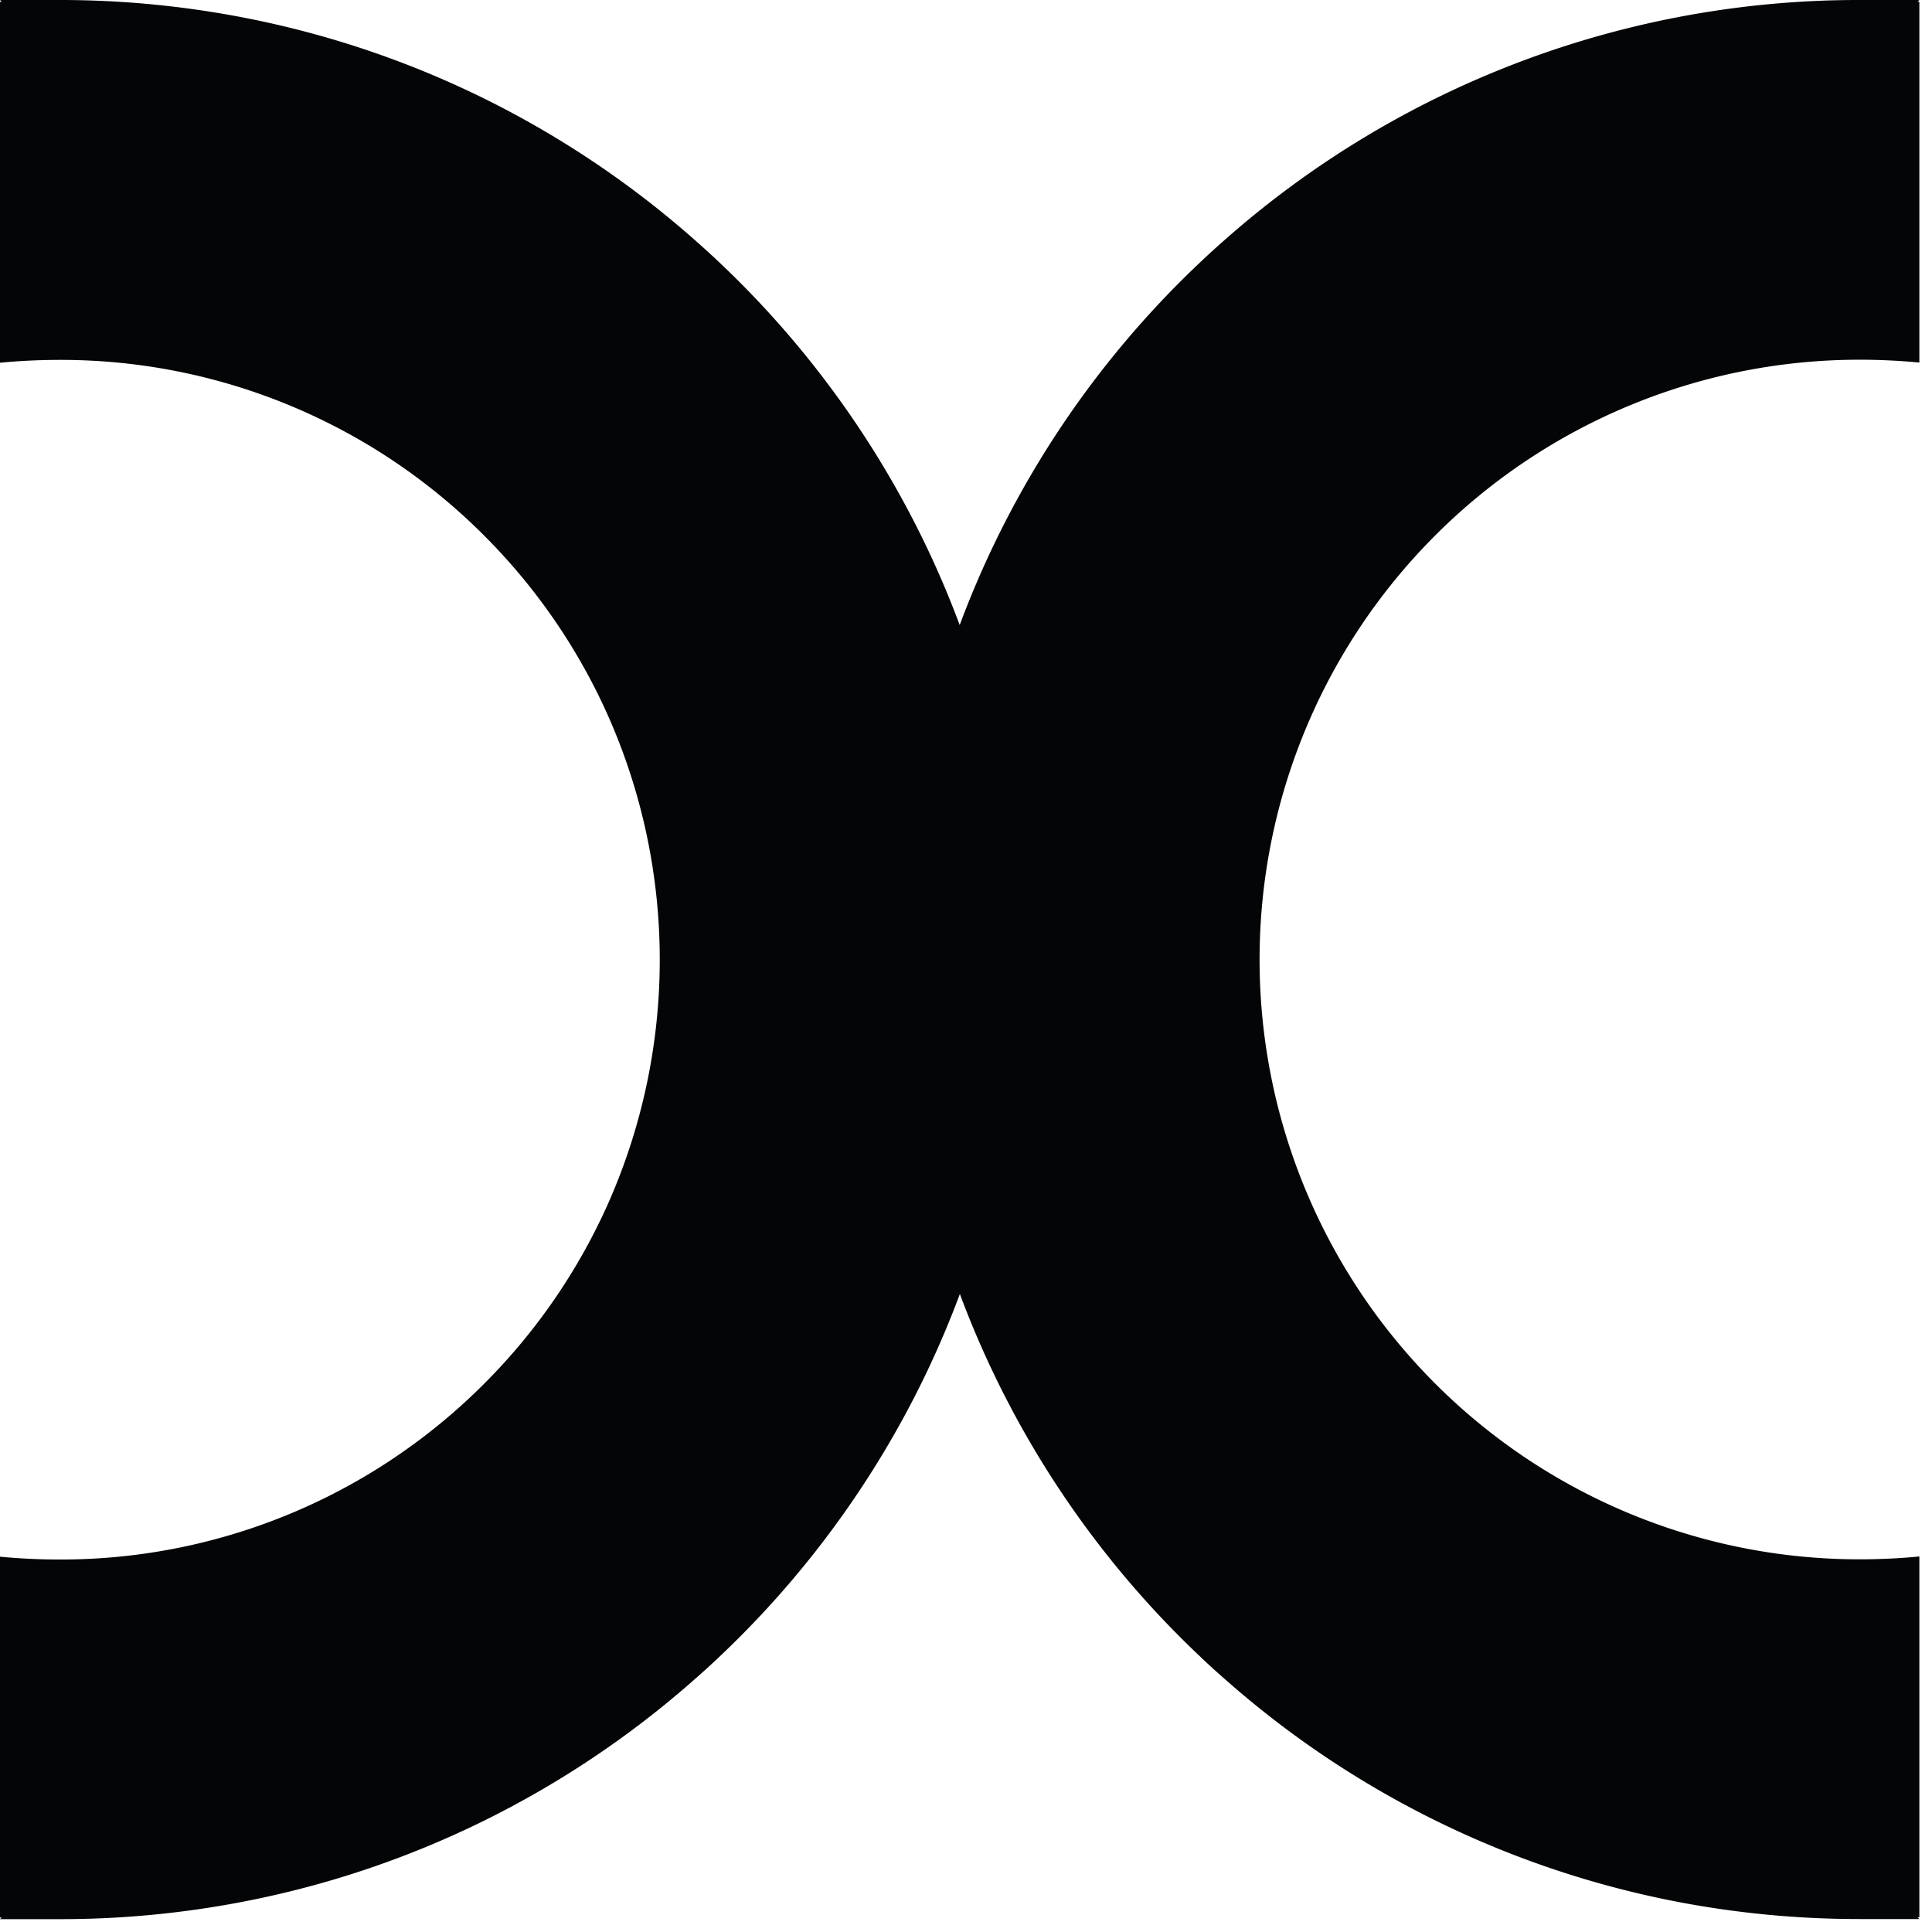<svg id="Raggruppa_917" data-name="Raggruppa 917" xmlns="http://www.w3.org/2000/svg" xmlns:xlink="http://www.w3.org/1999/xlink" width="68" height="68" viewBox="0 0 68 68">
  <defs>
    <clipPath id="clip-path">
      <rect id="Rettangolo_747" data-name="Rettangolo 747" width="68" height="68" fill="none"/>
    </clipPath>
  </defs>
  <g id="Raggruppa_916" data-name="Raggruppa 916" clip-path="url(#clip-path)">
    <path id="Tracciato_1078" data-name="Tracciato 1078" d="M67.494.061l.061,0v12.7q-1.041-.1-2.111-.1a21.111,21.111,0,1,0,0,42.222q1.07,0,2.111-.1v12.7l-.061,0,.061.061H65.445a33.926,33.926,0,0,1-6.333-.593,33.626,33.626,0,0,1-16-7.851c-.3-.263-.6-.532-.884-.807a33.778,33.778,0,0,1-8.444-12.749,33.587,33.587,0,0,1-2.409,5.111A33.812,33.812,0,0,1,25.333,58.3q-.433.412-.885.807a33.705,33.705,0,0,1-7.56,5.048,33.5,33.5,0,0,1-8.444,2.8,33.932,33.932,0,0,1-6.333.593H0l.061-.061L0,67.49v-12.7q1.041.1,2.111.1A21.027,21.027,0,0,0,14.78,50.667a21.011,21.011,0,0,0,2.108-1.813,21.126,21.126,0,0,0,4.576-6.631,21.169,21.169,0,0,0,0-16.889A21.129,21.129,0,0,0,16.889,18.7,21.038,21.038,0,0,0,2.111,12.667q-1.07,0-2.111.1V.066l.061,0L0,0H2.111A33.932,33.932,0,0,1,8.444.594a33.5,33.5,0,0,1,8.444,2.8,33.716,33.716,0,0,1,7.56,5.048q.45.395.885.807a33.818,33.818,0,0,1,6.035,7.638A33.608,33.608,0,0,1,33.778,22,33.77,33.77,0,0,1,42.222,9.251c.288-.274.584-.544.884-.807A33.666,33.666,0,0,1,65.445,0h2.111Z" fill="#040506"/>
  </g>
</svg>
